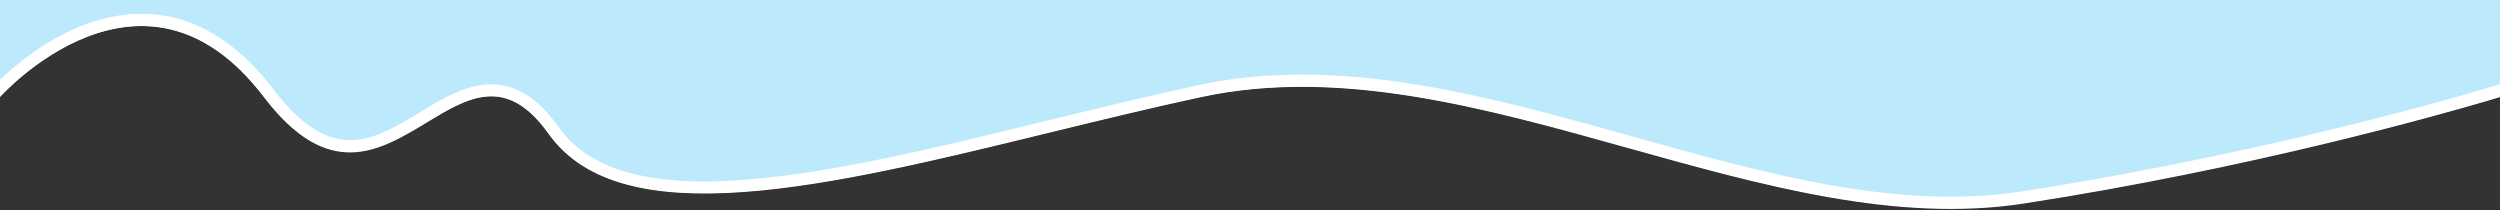 <?xml version="1.0" encoding="UTF-8"?> <svg xmlns="http://www.w3.org/2000/svg" xmlns:xlink="http://www.w3.org/1999/xlink" version="1.1" id="Слой_1" x="0px" y="0px" viewBox="0 0 1440 121" style="enable-background:new 0 0 1440 121;" xml:space="preserve"><rect x="0" y="0" width="1440" height="121" fill="#333333" stroke="none"/> <style type="text/css"> .st0{fill:#BDE9FC;} .st1{fill:#FFFFFF;} </style> <path class="st0" d="M0,55.7c0,0,82-91.7,152,0C222,147.4,264,4,316,76.9c52,72.9,222,11.8,376-21.2c154-32.9,322,84.7,474,61.1 s274-61.1,274-61.1V0H0V55.7z"></path> <path class="st1" d="M1440,55.9c0,0-2.4,0.7-7,2.1c-27.9,8.2-136.4,39-267,59.2c-73.3,11.4-150.4-10.2-227.8-31.8 c-83-23.2-166.5-46.6-246.2-29.5c-28.9,6.2-58.4,13.4-87.5,20.5c-126.1,30.8-246.3,60.1-288.5,0.7c-24.4-34.3-46.6-20.9-70.4-6.4 c-27.1,16.4-56.4,34.1-93.6-14.8c-70-92-152,0-152,0v-10c2.4-2.3,5.6-5.2,9.5-8.4c9.1-7.5,22.2-16.6,37.7-22.7 c15.6-6.1,33.9-9.3,53.2-4.6c19.4,4.8,38.9,17.4,57.2,41.4c16.8,22.1,30.8,28.6,42.6,29.1c12.3,0.5,24.1-5.5,37-13.2 c1.5-0.9,3.1-1.8,4.6-2.8v0c4.8-2.9,9.8-5.9,14.7-8.5C263,52.9,270,50,277.3,49c7.5-1.1,15.1-0.2,22.8,3.8 c7.6,3.9,14.7,10.6,21.6,20.3c11.5,16.2,29.9,25.5,54.4,29.3c24.6,3.9,54.7,2.1,88.6-3c42.4-6.4,89.4-17.9,137.6-29.7 c29.2-7.1,58.9-14.4,88.2-20.7c79-16.9,161.1,4.9,241.1,27.2c2.6,0.7,5.2,1.4,7.8,2.2l0.1,0c78,21.8,153.7,43,225.5,31.8 c75.7-11.8,144-27,193.4-39.4c24.7-6.2,44.6-11.6,58.4-15.5c6.9-1.9,12.2-3.5,15.8-4.6c1.8-0.5,3.2-0.9,4.1-1.2c0.5-0.1,1-0.3,1-0.3 l2.4-0.8V55.9z"></path> </svg> 
